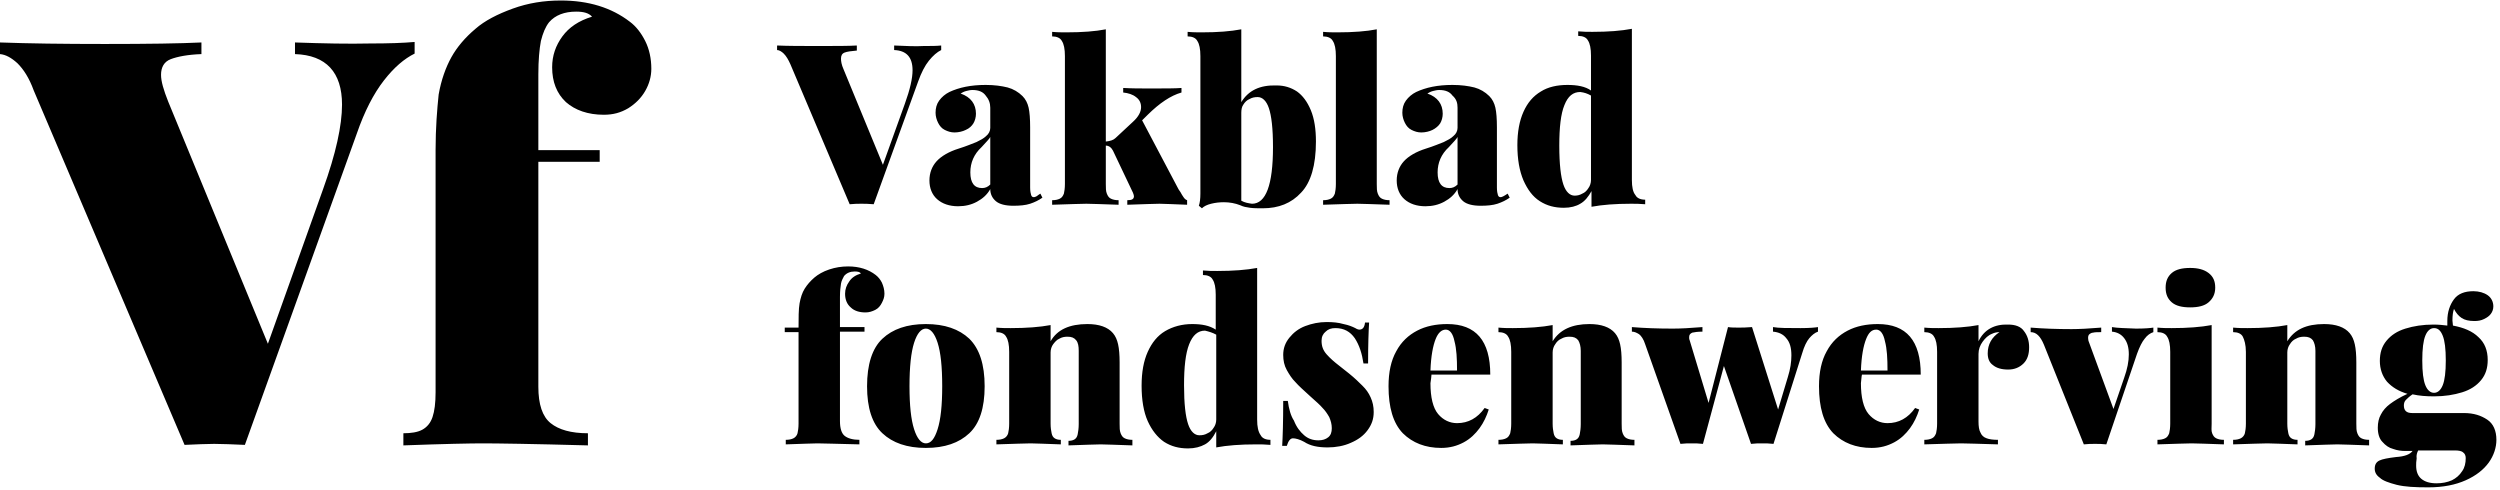 <svg xmlns="http://www.w3.org/2000/svg" width="260" height="51" viewBox="0 0 260 51" fill="none"><g clip-path="url(#clip0_520_20265)"><path d="M45.301 15.615V40.8C45.301 41.904 45.194 42.745 44.982 43.376C44.769 44.007 44.397 44.428 43.918 44.691C43.44 44.954 42.748 45.059 41.951 45.059V46.321C46.205 46.163 48.969 46.11 50.192 46.11C51.681 46.11 55.35 46.163 61.145 46.321V45.059C59.391 45.059 58.114 44.691 57.264 44.007C56.413 43.324 55.988 42.062 55.988 40.222V16.825H62.368V15.615H55.988V7.729C55.988 6.257 56.094 5.1 56.254 4.259C56.466 3.417 56.732 2.787 57.104 2.313C57.742 1.577 58.699 1.209 59.922 1.209C60.72 1.209 61.252 1.367 61.571 1.735C60.188 2.156 59.178 2.839 58.487 3.786C57.795 4.732 57.423 5.783 57.423 6.993C57.423 8.518 57.902 9.727 58.859 10.621C59.816 11.462 61.145 11.935 62.794 11.935C63.751 11.935 64.548 11.725 65.346 11.252C66.09 10.778 66.675 10.2 67.1 9.464C67.526 8.728 67.738 7.939 67.738 7.15C67.738 6.099 67.526 5.1 67.1 4.259C66.675 3.417 66.143 2.734 65.505 2.261C63.591 0.789 61.198 0.053 58.327 0.053C56.573 0.053 54.924 0.315 53.329 0.894C51.734 1.472 50.405 2.156 49.448 2.997C48.385 3.891 47.534 4.89 46.949 5.941C46.364 6.993 45.886 8.307 45.62 9.832C45.46 11.357 45.301 13.302 45.301 15.615ZM30.679 4.416V5.626C33.922 5.731 35.571 7.519 35.571 10.883C35.571 13.039 34.932 15.983 33.603 19.664L27.861 35.753L17.493 10.568C17.014 9.359 16.748 8.465 16.748 7.781C16.748 6.993 17.067 6.414 17.759 6.152C18.45 5.889 19.513 5.678 20.949 5.626V4.416C18.769 4.522 15.419 4.574 10.9 4.574C6.54 4.574 2.924 4.522 0 4.416V5.626C0.585 5.678 1.17 5.994 1.808 6.572C2.446 7.203 3.031 8.097 3.509 9.411L19.194 46.268C20.417 46.215 21.481 46.163 22.278 46.163C23.129 46.163 24.192 46.215 25.468 46.268L37.112 13.88C37.91 11.567 38.867 9.727 39.931 8.36C40.994 6.993 42.057 6.099 43.121 5.573V4.364C41.951 4.469 40.409 4.522 38.495 4.522C36.262 4.574 33.656 4.522 30.679 4.416Z" fill="black"></path><path d="M165.463 9.937V18.718C165.463 19.033 165.356 19.348 165.197 19.559C165.037 19.822 164.825 20.032 164.559 20.137C164.293 20.295 164.027 20.347 163.761 20.347C163.283 20.347 162.857 19.979 162.591 19.191C162.326 18.402 162.166 17.088 162.166 15.142C162.166 13.249 162.326 11.83 162.698 10.936C163.07 9.99 163.602 9.569 164.346 9.569C164.771 9.622 165.09 9.727 165.463 9.937ZM169.716 18.718V2.997C168.6 3.207 167.27 3.312 165.622 3.312C165.144 3.312 164.665 3.312 164.133 3.26V3.733C164.612 3.733 164.984 3.891 165.144 4.206C165.356 4.522 165.463 5.047 165.463 5.783V9.411C164.878 8.991 164.027 8.833 163.017 8.833C161.953 8.833 160.996 9.043 160.252 9.516C159.454 9.99 158.87 10.673 158.444 11.62C158.019 12.566 157.806 13.723 157.806 15.09C157.806 16.562 158.019 17.771 158.444 18.77C158.87 19.716 159.401 20.453 160.146 20.926C160.89 21.399 161.688 21.609 162.645 21.609C163.336 21.609 163.921 21.451 164.346 21.189C164.825 20.926 165.197 20.453 165.516 19.874V21.504C166.632 21.294 168.015 21.189 169.61 21.189C170.088 21.189 170.567 21.189 171.099 21.241V20.768C170.62 20.768 170.248 20.61 170.088 20.295C169.823 19.979 169.716 19.454 169.716 18.718ZM151.585 14.248V19.191C151.319 19.454 151.054 19.559 150.735 19.559C149.937 19.559 149.512 19.033 149.512 17.929C149.512 16.93 149.884 16.036 150.681 15.3C151.16 14.774 151.479 14.459 151.585 14.248ZM151.585 11.199V13.302C151.585 13.617 151.426 13.933 151.16 14.143C150.894 14.406 150.575 14.564 150.15 14.774C149.724 14.932 149.14 15.195 148.289 15.458C147.279 15.773 146.481 16.246 146.003 16.772C145.524 17.298 145.258 17.981 145.258 18.77C145.258 19.559 145.524 20.242 146.056 20.715C146.587 21.189 147.332 21.451 148.236 21.451C148.98 21.451 149.618 21.294 150.203 20.978C150.788 20.663 151.266 20.242 151.585 19.664C151.585 20.19 151.798 20.61 152.17 20.926C152.542 21.241 153.18 21.399 153.978 21.399C154.669 21.399 155.254 21.346 155.733 21.189C156.211 21.031 156.636 20.821 157.009 20.558L156.796 20.137C156.636 20.242 156.477 20.347 156.371 20.4C156.264 20.453 156.158 20.505 156.052 20.505C155.945 20.505 155.839 20.453 155.786 20.295C155.733 20.137 155.679 19.874 155.679 19.506V13.249C155.679 12.356 155.626 11.672 155.52 11.199C155.414 10.726 155.201 10.305 154.882 9.99C154.456 9.569 153.925 9.254 153.34 9.096C152.702 8.938 151.958 8.833 151.054 8.833C149.512 8.833 148.289 9.096 147.279 9.569C146.853 9.779 146.481 10.095 146.215 10.463C145.949 10.831 145.843 11.252 145.843 11.725C145.843 12.093 145.949 12.461 146.109 12.776C146.268 13.092 146.481 13.355 146.8 13.512C147.119 13.67 147.438 13.775 147.81 13.775C148.236 13.775 148.661 13.67 148.98 13.512C149.299 13.355 149.618 13.092 149.778 12.829C149.937 12.566 150.043 12.198 150.043 11.83C150.043 10.831 149.512 10.095 148.448 9.727C148.608 9.622 148.82 9.516 149.033 9.464C149.246 9.411 149.459 9.359 149.671 9.359C150.362 9.359 150.788 9.569 151.054 9.937C151.479 10.305 151.585 10.726 151.585 11.199ZM143.184 19.138V3.049C142.121 3.26 140.739 3.365 139.09 3.365C138.612 3.365 138.133 3.365 137.602 3.312V3.786C138.08 3.786 138.452 3.943 138.612 4.259C138.825 4.574 138.931 5.1 138.931 5.836V19.138C138.931 19.559 138.878 19.927 138.825 20.137C138.718 20.4 138.612 20.558 138.399 20.663C138.187 20.768 137.921 20.821 137.602 20.821V21.294C139.409 21.241 140.579 21.189 141.164 21.189C141.696 21.189 142.812 21.241 144.514 21.294V20.821C144.195 20.821 143.929 20.768 143.716 20.663C143.504 20.558 143.397 20.4 143.291 20.137C143.185 19.874 143.184 19.559 143.184 19.138ZM129.095 20.873V11.725C129.095 11.409 129.148 11.094 129.307 10.883C129.467 10.621 129.679 10.41 129.945 10.305C130.211 10.147 130.477 10.095 130.796 10.095C131.274 10.095 131.7 10.463 131.966 11.252C132.232 12.04 132.391 13.355 132.391 15.3C132.391 19.243 131.647 21.189 130.211 21.189C129.839 21.136 129.467 21.084 129.095 20.873ZM129.095 10.621V3.049C127.978 3.26 126.649 3.365 125 3.365C124.522 3.365 124.043 3.365 123.512 3.312V3.786C123.99 3.786 124.362 3.943 124.522 4.259C124.735 4.574 124.841 5.1 124.841 5.836V20.137C124.841 20.663 124.788 21.084 124.681 21.399L125 21.662C125.213 21.451 125.532 21.294 125.958 21.189C126.383 21.084 126.808 21.031 127.287 21.031C127.872 21.031 128.456 21.136 128.988 21.346C129.307 21.504 129.626 21.557 129.998 21.609C130.371 21.662 130.796 21.662 131.328 21.662C132.976 21.662 134.305 21.136 135.315 20.032C136.326 18.98 136.857 17.193 136.857 14.722C136.857 13.46 136.698 12.356 136.326 11.462C135.953 10.568 135.475 9.937 134.89 9.516C134.252 9.096 133.561 8.886 132.763 8.886C131.009 8.833 129.839 9.411 129.095 10.621ZM122.501 19.559L118.78 12.513L119.364 11.935C120.587 10.726 121.757 9.937 122.874 9.622V9.148C122.236 9.201 121.172 9.201 119.63 9.201C118.62 9.201 117.716 9.201 116.812 9.148V9.622C117.344 9.674 117.823 9.832 118.142 10.095C118.514 10.358 118.673 10.726 118.673 11.146C118.673 11.62 118.407 12.145 117.823 12.671L116.015 14.354C115.802 14.564 115.483 14.669 115.005 14.722V3.049C113.941 3.26 112.559 3.365 110.91 3.365C110.432 3.365 109.953 3.365 109.422 3.312V3.786C109.9 3.786 110.272 3.943 110.432 4.259C110.645 4.574 110.751 5.1 110.751 5.836V19.138C110.751 19.559 110.698 19.927 110.645 20.137C110.538 20.4 110.432 20.558 110.219 20.663C110.007 20.768 109.741 20.821 109.422 20.821V21.294C111.229 21.241 112.399 21.189 112.984 21.189C113.516 21.189 114.632 21.241 116.334 21.294V20.821C116.015 20.821 115.749 20.768 115.536 20.663C115.324 20.558 115.217 20.4 115.111 20.137C115.005 19.874 115.005 19.559 115.005 19.138V15.142C115.324 15.142 115.589 15.353 115.749 15.668L117.823 20.032C117.876 20.19 117.929 20.295 117.929 20.4C117.929 20.715 117.716 20.821 117.238 20.821V21.294C118.939 21.241 120.056 21.189 120.587 21.189C121.066 21.189 121.97 21.241 123.459 21.294V20.821C123.299 20.768 123.193 20.663 123.086 20.505C122.98 20.347 122.874 20.19 122.767 19.979C122.608 19.769 122.555 19.664 122.501 19.559ZM102.988 14.248V19.191C102.722 19.454 102.456 19.559 102.137 19.559C101.34 19.559 100.915 19.033 100.915 17.929C100.915 16.93 101.287 16.036 102.084 15.3C102.563 14.774 102.882 14.459 102.988 14.248ZM102.988 11.199V13.302C102.988 13.617 102.829 13.933 102.563 14.143C102.297 14.406 101.978 14.564 101.553 14.774C101.127 14.932 100.542 15.195 99.692 15.458C98.681 15.773 97.884 16.246 97.405 16.772C96.927 17.298 96.661 17.981 96.661 18.77C96.661 19.559 96.927 20.242 97.459 20.715C97.99 21.189 98.735 21.451 99.638 21.451C100.383 21.451 101.021 21.294 101.606 20.978C102.191 20.663 102.669 20.242 102.988 19.664C102.988 20.19 103.201 20.61 103.573 20.926C103.945 21.241 104.583 21.399 105.381 21.399C106.072 21.399 106.657 21.346 107.135 21.189C107.614 21.031 108.039 20.821 108.411 20.558L108.199 20.137C108.039 20.242 107.88 20.347 107.827 20.4C107.72 20.453 107.614 20.505 107.508 20.505C107.401 20.505 107.295 20.453 107.242 20.295C107.189 20.137 107.135 19.874 107.135 19.506V13.249C107.135 12.356 107.082 11.672 106.976 11.199C106.87 10.726 106.657 10.305 106.338 9.99C105.913 9.569 105.381 9.254 104.796 9.096C104.158 8.938 103.414 8.833 102.51 8.833C100.968 8.833 99.745 9.096 98.735 9.569C98.309 9.779 97.937 10.095 97.671 10.463C97.405 10.831 97.299 11.252 97.299 11.725C97.299 12.093 97.405 12.461 97.565 12.776C97.724 13.092 97.937 13.355 98.256 13.512C98.575 13.67 98.894 13.775 99.266 13.775C99.692 13.775 100.117 13.67 100.436 13.512C100.808 13.355 101.074 13.092 101.234 12.829C101.393 12.566 101.499 12.198 101.499 11.83C101.499 10.831 100.968 10.095 99.904 9.727C100.064 9.622 100.277 9.516 100.489 9.464C100.702 9.411 100.915 9.359 101.127 9.359C101.818 9.359 102.244 9.569 102.51 9.937C102.829 10.305 102.988 10.726 102.988 11.199ZM92.992 4.732V5.205C94.268 5.258 94.906 5.941 94.906 7.308C94.906 8.149 94.641 9.306 94.109 10.778L91.823 17.14L87.728 7.203C87.516 6.73 87.463 6.362 87.463 6.099C87.463 5.783 87.569 5.573 87.835 5.468C88.101 5.363 88.526 5.31 89.111 5.258V4.732C88.26 4.785 86.931 4.785 85.123 4.785C83.422 4.785 81.986 4.785 80.816 4.732V5.205C81.029 5.205 81.295 5.363 81.508 5.573C81.773 5.836 81.986 6.204 82.199 6.677L88.367 21.241C88.845 21.189 89.27 21.189 89.589 21.189C89.908 21.189 90.334 21.189 90.865 21.241L95.491 8.465C95.81 7.571 96.183 6.835 96.608 6.309C97.033 5.783 97.459 5.415 97.884 5.205V4.732C97.405 4.785 96.82 4.785 96.076 4.785C95.225 4.837 94.162 4.785 92.992 4.732ZM251.491 46.846H255.319C255.692 46.846 256.011 46.899 256.17 47.057C256.33 47.162 256.436 47.372 256.436 47.635C256.436 48.161 256.33 48.634 256.064 49.002C255.798 49.423 255.426 49.738 255 49.948C254.522 50.159 253.99 50.264 253.405 50.264C252.714 50.264 252.182 50.106 251.81 49.791C251.438 49.475 251.279 49.002 251.279 48.424C251.279 48.213 251.279 48.003 251.332 47.688C251.279 47.32 251.385 47.057 251.491 46.846ZM253.14 34.123C253.565 34.123 253.831 34.386 254.043 34.911C254.256 35.437 254.362 36.278 254.362 37.488C254.362 38.697 254.256 39.538 254.043 40.064C253.831 40.59 253.512 40.853 253.14 40.853C252.767 40.853 252.448 40.59 252.236 40.064C252.023 39.538 251.917 38.697 251.917 37.488C251.917 36.278 252.023 35.437 252.236 34.911C252.448 34.386 252.767 34.123 253.14 34.123ZM256.223 42.956H250.853C250.268 42.956 250.003 42.693 250.003 42.167C250.003 41.957 250.056 41.746 250.215 41.589C250.375 41.431 250.587 41.221 250.906 41.01C251.598 41.168 252.342 41.221 253.14 41.221C254.256 41.221 255.213 41.063 256.064 40.8C256.915 40.537 257.553 40.117 258.031 39.538C258.51 38.96 258.722 38.276 258.722 37.435C258.722 36.436 258.403 35.647 257.765 35.069C257.127 34.438 256.223 34.07 255.107 33.86C255.107 33.702 255.054 33.492 255.054 33.334C255.054 32.808 255.107 32.44 255.213 32.125C255.426 32.545 255.692 32.861 256.011 33.071C256.33 33.281 256.755 33.387 257.34 33.387C257.712 33.387 258.031 33.334 258.35 33.176C258.669 33.019 258.882 32.861 259.041 32.651C259.201 32.44 259.307 32.177 259.307 31.862C259.307 31.389 259.095 30.968 258.722 30.705C258.35 30.442 257.818 30.285 257.234 30.285C256.33 30.285 255.638 30.547 255.213 31.126C254.788 31.704 254.522 32.44 254.522 33.387V33.86C254.097 33.807 253.618 33.755 253.086 33.755C251.97 33.755 251.013 33.912 250.162 34.175C249.311 34.438 248.673 34.859 248.195 35.437C247.716 36.015 247.504 36.699 247.504 37.54C247.504 38.381 247.769 39.117 248.248 39.696C248.78 40.274 249.471 40.695 250.375 40.958C249.577 41.326 248.992 41.694 248.567 42.009C248.142 42.325 247.823 42.693 247.61 43.113C247.397 43.481 247.291 43.955 247.291 44.48C247.291 45.111 247.45 45.637 247.769 45.953C248.088 46.321 248.461 46.584 248.886 46.689C249.311 46.846 249.737 46.899 250.109 46.899H250.906C250.641 47.267 250.056 47.477 249.205 47.53C248.354 47.635 247.769 47.74 247.45 47.898C247.131 48.056 246.972 48.319 246.972 48.739C246.972 49.107 247.131 49.423 247.504 49.685C247.823 50.001 248.461 50.211 249.258 50.422C250.109 50.632 251.172 50.684 252.555 50.684C254.097 50.684 255.373 50.422 256.436 49.948C257.499 49.475 258.297 48.844 258.829 48.108C259.36 47.372 259.626 46.531 259.626 45.742C259.626 44.796 259.307 44.06 258.669 43.639C258.031 43.218 257.287 42.956 256.223 42.956ZM237.88 35.49V33.807C236.763 34.017 235.381 34.123 233.733 34.123C233.254 34.123 232.775 34.123 232.244 34.07V34.543C232.722 34.543 233.095 34.701 233.254 35.017C233.414 35.332 233.573 35.858 233.573 36.594V44.06C233.573 44.48 233.52 44.848 233.467 45.059C233.414 45.269 233.254 45.479 233.041 45.584C232.829 45.69 232.563 45.742 232.244 45.742V46.215C234.052 46.163 235.274 46.11 235.806 46.11C236.285 46.11 237.348 46.163 238.943 46.215V45.742C238.677 45.742 238.465 45.69 238.305 45.584C238.146 45.479 238.039 45.322 237.986 45.059C237.933 44.796 237.88 44.48 237.88 44.06V36.646C237.88 36.331 237.986 36.015 238.146 35.805C238.305 35.542 238.518 35.332 238.784 35.227C239.05 35.069 239.315 35.017 239.634 35.017C240.06 35.017 240.326 35.122 240.538 35.385C240.698 35.647 240.804 36.015 240.804 36.489V44.112C240.804 44.533 240.751 44.901 240.698 45.164C240.645 45.427 240.538 45.584 240.379 45.69C240.219 45.795 240.007 45.847 239.741 45.847V46.321C241.442 46.268 242.559 46.215 243.09 46.215C243.622 46.215 244.686 46.268 246.387 46.321V45.742C246.068 45.742 245.802 45.69 245.589 45.584C245.377 45.479 245.27 45.322 245.164 45.059C245.058 44.796 245.058 44.48 245.058 44.06V37.698C245.058 36.909 245.005 36.278 244.898 35.805C244.792 35.332 244.632 34.964 244.367 34.648C243.835 34.017 242.931 33.702 241.708 33.702C239.847 33.702 238.624 34.28 237.88 35.49ZM230.011 44.06V33.807C228.894 34.017 227.512 34.123 225.863 34.123C225.385 34.123 224.906 34.123 224.375 34.07V34.543C224.853 34.543 225.225 34.701 225.385 35.017C225.598 35.332 225.704 35.858 225.704 36.594V44.06C225.704 44.48 225.651 44.848 225.598 45.059C225.491 45.322 225.385 45.479 225.172 45.584C224.96 45.69 224.694 45.742 224.375 45.742V46.215C226.182 46.163 227.405 46.11 227.937 46.11C228.469 46.11 229.638 46.163 231.287 46.215V45.742C230.968 45.742 230.702 45.69 230.489 45.584C230.277 45.479 230.17 45.322 230.064 45.059C229.958 44.796 230.011 44.48 230.011 44.06ZM227.778 27.866C226.927 27.866 226.289 28.024 225.863 28.392C225.438 28.76 225.225 29.233 225.225 29.916C225.225 30.6 225.438 31.073 225.863 31.441C226.289 31.809 226.927 31.967 227.778 31.967C228.628 31.967 229.266 31.809 229.692 31.441C230.117 31.073 230.383 30.6 230.383 29.916C230.383 29.233 230.17 28.76 229.692 28.392C229.213 28.024 228.575 27.866 227.778 27.866ZM219.643 34.017V34.491C220.174 34.543 220.6 34.754 220.919 35.174C221.238 35.595 221.397 36.121 221.397 36.857C221.397 37.593 221.238 38.381 220.919 39.275L219.802 42.535L217.197 35.437C217.144 35.122 217.144 34.964 217.25 34.806C217.356 34.701 217.516 34.596 217.675 34.596C217.888 34.543 218.154 34.543 218.526 34.543V34.07C217.25 34.175 216.24 34.228 215.442 34.228C213.9 34.228 212.465 34.175 211.189 34.07V34.543C211.773 34.543 212.199 34.964 212.571 35.858L216.718 46.215C217.144 46.163 217.516 46.163 217.888 46.163C218.26 46.163 218.632 46.163 219.058 46.215L222.248 36.804C222.514 36.068 222.78 35.542 223.045 35.227C223.311 34.859 223.63 34.648 223.949 34.543V34.07C223.63 34.123 223.045 34.175 222.142 34.175C221.078 34.123 220.227 34.123 219.643 34.017ZM205.765 35.49V33.807C204.649 34.017 203.266 34.123 201.618 34.123C201.14 34.123 200.661 34.123 200.129 34.07V34.543C200.608 34.543 200.98 34.701 201.14 35.017C201.352 35.332 201.459 35.858 201.459 36.594V44.06C201.459 44.48 201.405 44.848 201.352 45.059C201.246 45.322 201.14 45.479 200.927 45.584C200.714 45.69 200.448 45.742 200.129 45.742V46.215C202.097 46.163 203.373 46.11 203.958 46.11C204.542 46.11 205.872 46.163 207.786 46.215V45.742C207.307 45.742 206.882 45.69 206.616 45.584C206.297 45.479 206.084 45.269 205.978 45.006C205.818 44.743 205.765 44.323 205.765 43.849V36.804C205.765 36.331 205.925 35.91 206.191 35.542C206.456 35.174 206.776 34.859 207.201 34.701C207.414 34.596 207.679 34.543 207.945 34.543C207.148 35.069 206.722 35.805 206.722 36.752C206.722 37.277 206.882 37.698 207.254 37.961C207.626 38.276 208.158 38.434 208.849 38.434C209.487 38.434 210.019 38.224 210.444 37.803C210.87 37.383 211.029 36.804 211.029 36.121C211.029 35.49 210.87 34.911 210.497 34.438C210.178 33.965 209.593 33.755 208.849 33.755C207.414 33.702 206.35 34.28 205.765 35.49ZM196.301 38.539H193.536C193.589 37.014 193.802 35.963 194.068 35.279C194.334 34.596 194.653 34.28 195.131 34.28C195.557 34.28 195.876 34.701 196.035 35.49C196.248 36.278 196.301 37.277 196.301 38.539ZM193.643 38.96H199.757C199.757 35.437 198.268 33.702 195.291 33.702C194.121 33.702 193.058 33.912 192.154 34.386C191.25 34.859 190.506 35.542 189.974 36.541C189.442 37.488 189.176 38.697 189.176 40.169C189.176 42.377 189.655 44.007 190.665 45.059C191.675 46.058 193.005 46.584 194.653 46.584C195.557 46.584 196.301 46.373 196.992 46.005C197.683 45.637 198.215 45.111 198.641 44.533C199.066 43.955 199.385 43.271 199.598 42.588L199.172 42.43C198.428 43.481 197.471 44.007 196.301 44.007C195.557 44.007 194.865 43.692 194.334 43.061C193.802 42.43 193.536 41.326 193.536 39.854C193.589 39.433 193.589 39.17 193.643 38.96ZM184.391 34.017V34.491C184.976 34.543 185.454 34.754 185.773 35.174C186.146 35.595 186.305 36.173 186.305 36.962C186.305 37.645 186.199 38.381 185.933 39.223L184.923 42.588L182.211 34.017C181.626 34.07 181.148 34.07 180.829 34.07C180.403 34.07 180.031 34.07 179.712 34.017L177.692 41.904L175.724 35.385C175.671 35.279 175.671 35.174 175.671 35.069C175.671 34.806 175.778 34.701 175.99 34.596C176.203 34.543 176.575 34.491 177.054 34.491V34.017C175.778 34.123 174.767 34.175 173.97 34.175C172.428 34.175 170.992 34.123 169.716 34.017V34.491C169.982 34.491 170.195 34.596 170.461 34.754C170.673 34.911 170.939 35.279 171.099 35.805L174.767 46.163C175.193 46.11 175.565 46.11 175.937 46.11C176.309 46.11 176.681 46.11 177.107 46.163L179.287 38.066L182.105 46.163C182.53 46.11 182.902 46.11 183.274 46.11C183.647 46.11 184.019 46.11 184.444 46.163L187.422 36.752C187.634 36.015 187.9 35.49 188.166 35.174C188.432 34.859 188.751 34.596 189.07 34.491V34.017C188.751 34.07 188.166 34.123 187.262 34.123C185.933 34.123 184.976 34.123 184.391 34.017ZM161.475 35.49V33.807C160.358 34.017 158.976 34.123 157.328 34.123C156.849 34.123 156.371 34.123 155.839 34.07V34.543C156.317 34.543 156.69 34.701 156.849 35.017C157.062 35.332 157.168 35.858 157.168 36.594V44.06C157.168 44.48 157.115 44.848 157.062 45.059C156.955 45.322 156.849 45.479 156.636 45.584C156.424 45.69 156.158 45.742 155.839 45.742V46.215C157.647 46.163 158.87 46.11 159.401 46.11C159.88 46.11 160.943 46.163 162.538 46.215V45.742C162.272 45.742 162.06 45.69 161.9 45.584C161.741 45.479 161.634 45.322 161.581 45.059C161.528 44.796 161.475 44.48 161.475 44.06V36.646C161.475 36.331 161.581 36.015 161.741 35.805C161.9 35.542 162.113 35.332 162.379 35.227C162.645 35.069 162.91 35.017 163.229 35.017C163.655 35.017 163.921 35.122 164.133 35.385C164.293 35.647 164.399 36.015 164.399 36.489V44.112C164.399 44.533 164.346 44.901 164.293 45.164C164.24 45.427 164.133 45.584 163.974 45.69C163.814 45.795 163.602 45.847 163.336 45.847V46.321C165.037 46.268 166.154 46.215 166.686 46.215C167.217 46.215 168.281 46.268 169.982 46.321V45.742C169.663 45.742 169.397 45.69 169.185 45.584C168.972 45.479 168.865 45.322 168.759 45.059C168.653 44.796 168.653 44.48 168.653 44.06V37.698C168.653 36.909 168.6 36.278 168.493 35.805C168.387 35.332 168.227 34.964 167.962 34.648C167.43 34.017 166.526 33.702 165.303 33.702C163.495 33.702 162.219 34.28 161.475 35.49ZM151.532 38.539H148.767C148.82 37.014 149.033 35.963 149.299 35.279C149.565 34.596 149.937 34.28 150.362 34.28C150.788 34.28 151.107 34.701 151.266 35.49C151.479 36.278 151.532 37.277 151.532 38.539ZM148.874 38.96H154.988C154.988 35.437 153.499 33.702 150.522 33.702C149.352 33.702 148.289 33.912 147.385 34.386C146.481 34.859 145.737 35.542 145.205 36.541C144.673 37.488 144.407 38.697 144.407 40.169C144.407 42.377 144.886 44.007 145.896 45.059C146.906 46.058 148.236 46.584 149.884 46.584C150.788 46.584 151.532 46.373 152.223 46.005C152.915 45.637 153.446 45.111 153.872 44.533C154.297 43.955 154.616 43.271 154.829 42.588L154.403 42.43C153.659 43.481 152.702 44.007 151.532 44.007C150.788 44.007 150.097 43.692 149.565 43.061C149.033 42.43 148.767 41.326 148.767 39.854C148.82 39.433 148.874 39.17 148.874 38.96ZM133.933 41.694H133.454C133.454 43.902 133.401 45.479 133.348 46.373H133.827C133.986 45.847 134.199 45.584 134.465 45.584C134.731 45.584 135.156 45.69 135.634 45.953C136.272 46.373 137.07 46.531 138.08 46.531C138.931 46.531 139.782 46.373 140.473 46.058C141.217 45.742 141.802 45.322 142.227 44.743C142.653 44.165 142.865 43.587 142.865 42.85C142.865 42.272 142.759 41.799 142.546 41.326C142.334 40.853 142.068 40.484 141.696 40.117C141.324 39.748 140.898 39.328 140.313 38.855C140.101 38.697 139.728 38.381 139.25 38.013C138.771 37.645 138.346 37.277 137.974 36.857C137.602 36.436 137.442 36.015 137.442 35.437C137.442 35.017 137.602 34.701 137.868 34.491C138.133 34.228 138.452 34.123 138.878 34.123C139.782 34.123 140.42 34.491 140.898 35.174C141.377 35.91 141.643 36.752 141.802 37.803H142.281C142.281 35.805 142.334 34.386 142.387 33.544H141.962C141.908 34.07 141.696 34.28 141.377 34.28C141.27 34.28 141.111 34.228 140.951 34.123C140.632 33.965 140.26 33.807 139.728 33.702C139.197 33.544 138.612 33.492 137.974 33.492C137.176 33.492 136.432 33.65 135.741 33.912C135.05 34.175 134.518 34.596 134.092 35.122C133.667 35.647 133.454 36.226 133.454 36.909C133.454 37.488 133.561 38.013 133.827 38.487C134.092 38.96 134.358 39.38 134.731 39.748C135.05 40.117 135.581 40.59 136.272 41.221C136.857 41.746 137.283 42.114 137.549 42.43C137.814 42.693 138.027 43.008 138.24 43.376C138.399 43.744 138.506 44.112 138.506 44.533C138.506 44.954 138.399 45.269 138.133 45.479C137.868 45.69 137.549 45.795 137.123 45.795C136.538 45.795 136.06 45.637 135.634 45.269C135.209 44.901 134.837 44.428 134.571 43.744C134.252 43.271 134.039 42.535 133.933 41.694ZM126.489 34.806V43.639C126.489 43.955 126.383 44.27 126.223 44.48C126.064 44.743 125.851 44.954 125.585 45.059C125.319 45.217 125.054 45.269 124.735 45.269C124.256 45.269 123.831 44.901 123.565 44.112C123.299 43.324 123.14 42.009 123.14 40.064C123.14 38.171 123.299 36.752 123.671 35.805C124.043 34.859 124.575 34.386 125.319 34.386C125.745 34.491 126.117 34.596 126.489 34.806ZM130.743 43.639V27.866C129.626 28.076 128.244 28.181 126.596 28.181C126.117 28.181 125.638 28.181 125.107 28.129V28.602C125.585 28.602 125.958 28.76 126.117 29.075C126.33 29.391 126.436 29.916 126.436 30.653V34.28C125.798 33.86 125 33.702 123.99 33.702C122.927 33.702 121.97 33.965 121.172 34.438C120.375 34.911 119.79 35.647 119.364 36.594C118.939 37.54 118.726 38.697 118.726 40.117C118.726 41.589 118.939 42.85 119.364 43.797C119.79 44.743 120.375 45.479 121.066 45.953C121.81 46.426 122.608 46.636 123.565 46.636C124.256 46.636 124.841 46.478 125.319 46.215C125.798 45.953 126.17 45.479 126.489 44.848V46.531C127.606 46.321 128.988 46.215 130.636 46.215C131.115 46.215 131.594 46.215 132.125 46.268V45.742C131.647 45.742 131.274 45.584 131.115 45.269C130.849 44.901 130.743 44.375 130.743 43.639ZM109.262 35.49V33.807C108.146 34.017 106.763 34.123 105.115 34.123C104.636 34.123 104.158 34.123 103.626 34.07V34.543C104.105 34.543 104.477 34.701 104.636 35.017C104.849 35.332 104.955 35.858 104.955 36.594V44.06C104.955 44.48 104.902 44.848 104.849 45.059C104.796 45.269 104.636 45.479 104.424 45.584C104.211 45.69 103.945 45.742 103.626 45.742V46.215C105.434 46.163 106.657 46.11 107.189 46.11C107.667 46.11 108.731 46.163 110.326 46.215V45.742C110.06 45.742 109.847 45.69 109.688 45.584C109.528 45.479 109.422 45.322 109.369 45.059C109.315 44.796 109.262 44.48 109.262 44.06V36.646C109.262 36.331 109.369 36.015 109.528 35.805C109.688 35.595 109.9 35.332 110.166 35.227C110.432 35.069 110.698 35.017 111.017 35.017C111.442 35.017 111.708 35.122 111.921 35.385C112.133 35.647 112.187 36.015 112.187 36.489V44.112C112.187 44.533 112.133 44.901 112.08 45.164C112.027 45.427 111.921 45.584 111.761 45.69C111.602 45.795 111.389 45.847 111.123 45.847V46.321C112.825 46.268 113.941 46.215 114.473 46.215C115.005 46.215 116.068 46.268 117.769 46.321V45.742C117.45 45.742 117.185 45.69 116.972 45.584C116.759 45.479 116.653 45.322 116.546 45.059C116.44 44.796 116.44 44.48 116.44 44.06V37.698C116.44 36.909 116.387 36.278 116.281 35.805C116.174 35.332 116.015 34.964 115.749 34.648C115.217 34.017 114.313 33.702 113.09 33.702C111.229 33.702 109.953 34.28 109.262 35.49ZM96.289 34.175C96.767 34.175 97.193 34.648 97.512 35.647C97.831 36.646 97.99 38.118 97.99 40.169C97.99 42.167 97.831 43.639 97.512 44.638C97.193 45.637 96.82 46.11 96.289 46.11C95.81 46.11 95.385 45.637 95.066 44.638C94.747 43.639 94.587 42.167 94.587 40.169C94.587 38.171 94.747 36.646 95.066 35.647C95.385 34.648 95.81 34.175 96.289 34.175ZM96.289 33.702C94.322 33.702 92.833 34.228 91.769 35.227C90.706 36.226 90.174 37.908 90.174 40.169C90.174 42.43 90.706 44.06 91.769 45.059C92.833 46.058 94.322 46.584 96.289 46.584C98.256 46.584 99.745 46.058 100.808 45.059C101.872 44.06 102.403 42.43 102.403 40.169C102.403 37.908 101.872 36.278 100.808 35.227C99.745 34.228 98.256 33.702 96.289 33.702ZM83.049 34.07H81.614V34.543H83.049V44.06C83.049 44.48 82.996 44.848 82.943 45.059C82.89 45.269 82.731 45.479 82.518 45.584C82.305 45.69 82.039 45.742 81.72 45.742V46.215C83.422 46.163 84.538 46.11 85.017 46.11C85.602 46.11 87.037 46.163 89.377 46.215V45.742C88.686 45.742 88.154 45.584 87.835 45.322C87.516 45.059 87.356 44.533 87.356 43.797V34.491H89.908V34.017H87.356V30.863C87.356 30.285 87.409 29.811 87.463 29.496C87.516 29.18 87.675 28.918 87.782 28.707C88.047 28.392 88.42 28.234 88.898 28.234C89.217 28.234 89.43 28.287 89.536 28.444C89.004 28.602 88.579 28.865 88.313 29.285C88.047 29.654 87.888 30.074 87.888 30.547C87.888 31.178 88.101 31.651 88.473 31.967C88.845 32.335 89.377 32.493 90.015 32.493C90.387 32.493 90.706 32.388 91.025 32.23C91.344 32.072 91.557 31.809 91.716 31.494C91.876 31.178 91.982 30.915 91.982 30.547C91.982 30.127 91.876 29.759 91.716 29.391C91.557 29.075 91.344 28.812 91.078 28.602C90.334 28.024 89.377 27.708 88.207 27.708C87.516 27.708 86.878 27.813 86.24 28.024C85.602 28.234 85.07 28.549 84.698 28.865C84.272 29.233 83.953 29.601 83.688 30.022C83.422 30.442 83.262 30.968 83.156 31.546C83.049 32.125 83.049 33.124 83.049 34.07Z" fill="black"></path></g><defs><clipPath id="clip0_520_20265"><rect width="260" height="51" fill="white"></rect></clipPath></defs></svg>